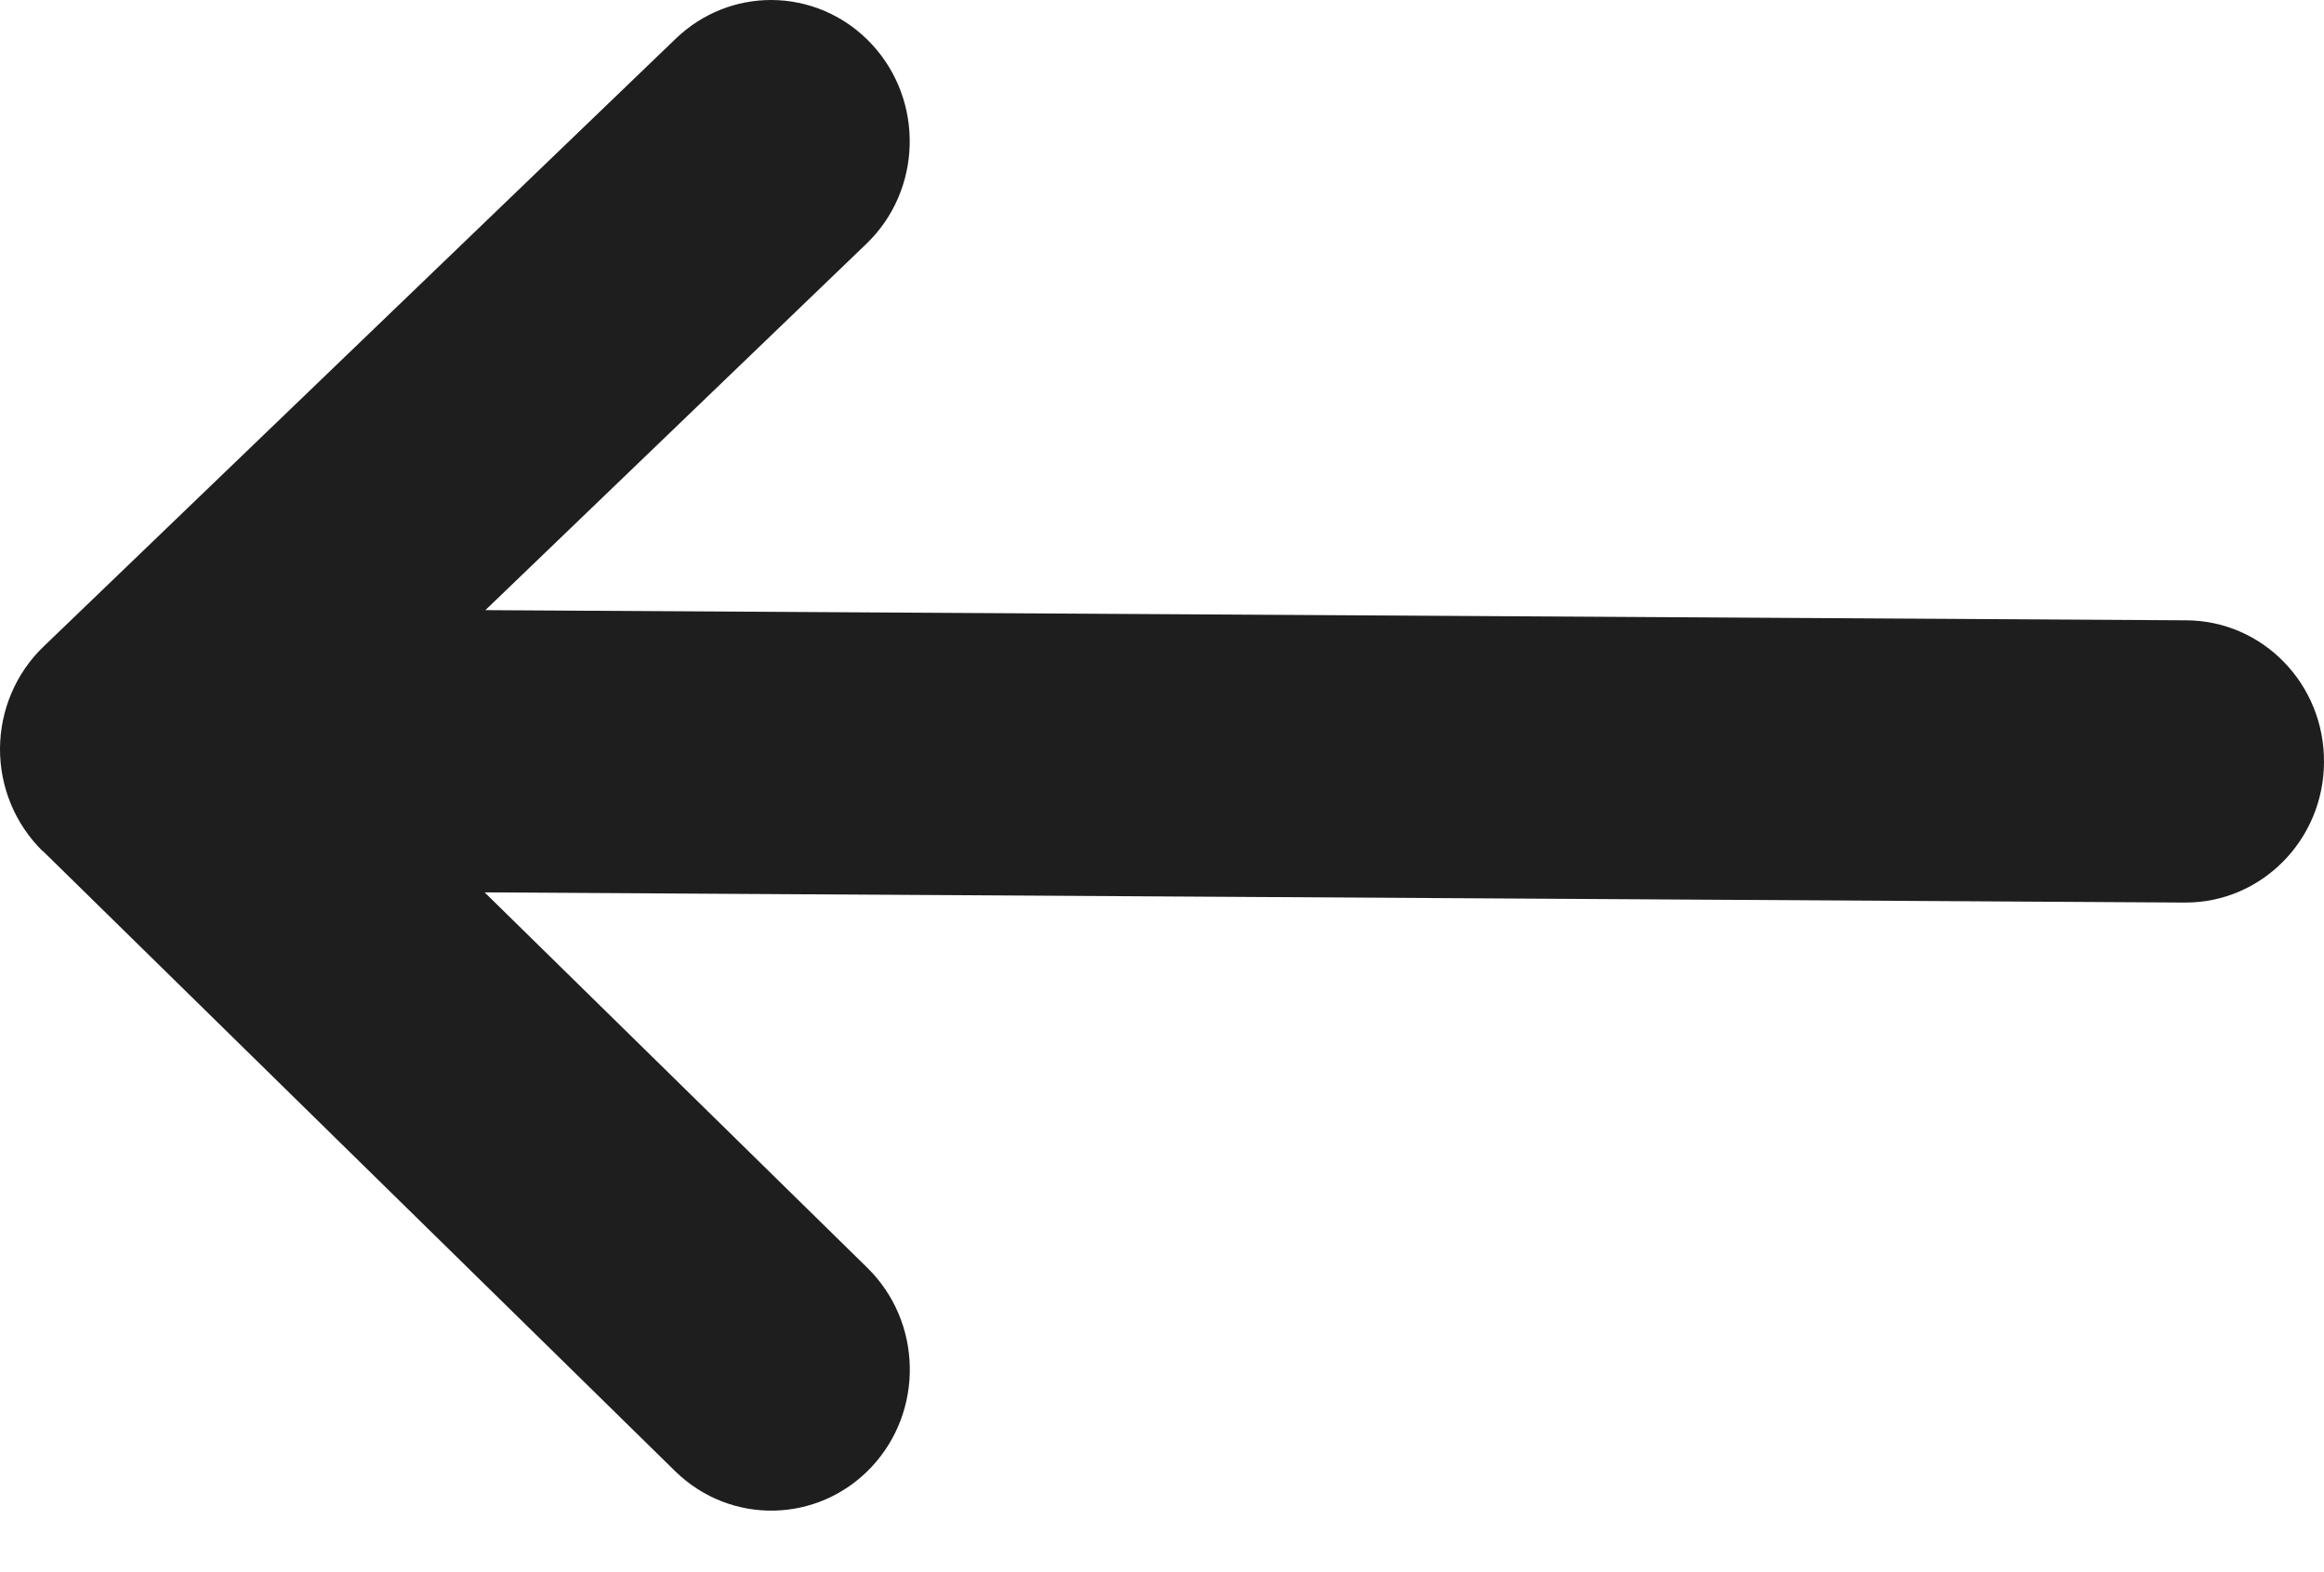 <svg width="34" height="23" viewBox="0 0 34 23" fill="none" xmlns="http://www.w3.org/2000/svg">
<g id="Group 17">
<path id="Vector" d="M0.626 12.449L9.879 21.524C10.686 22.313 11.967 22.289 12.745 21.467C13.52 20.645 13.496 19.339 12.689 18.547L7.09 13.055L31.962 13.204L31.975 13.204C33.087 13.204 33.995 12.287 34 11.151C34.008 10.01 33.106 9.08 31.986 9.075L7.101 8.926L12.673 3.569C13.488 2.788 13.525 1.479 12.756 0.649C12.358 0.219 11.819 2.86568e-05 11.28 2.86097e-05C10.781 2.85661e-05 10.283 0.187 9.89 0.562L0.637 9.459C0.234 9.845 0.003 10.386 2.39216e-05 10.951C-0.003 11.516 0.223 12.057 0.621 12.449L0.626 12.449Z" fill="#1F1E1E"/>
</g>
</svg>

